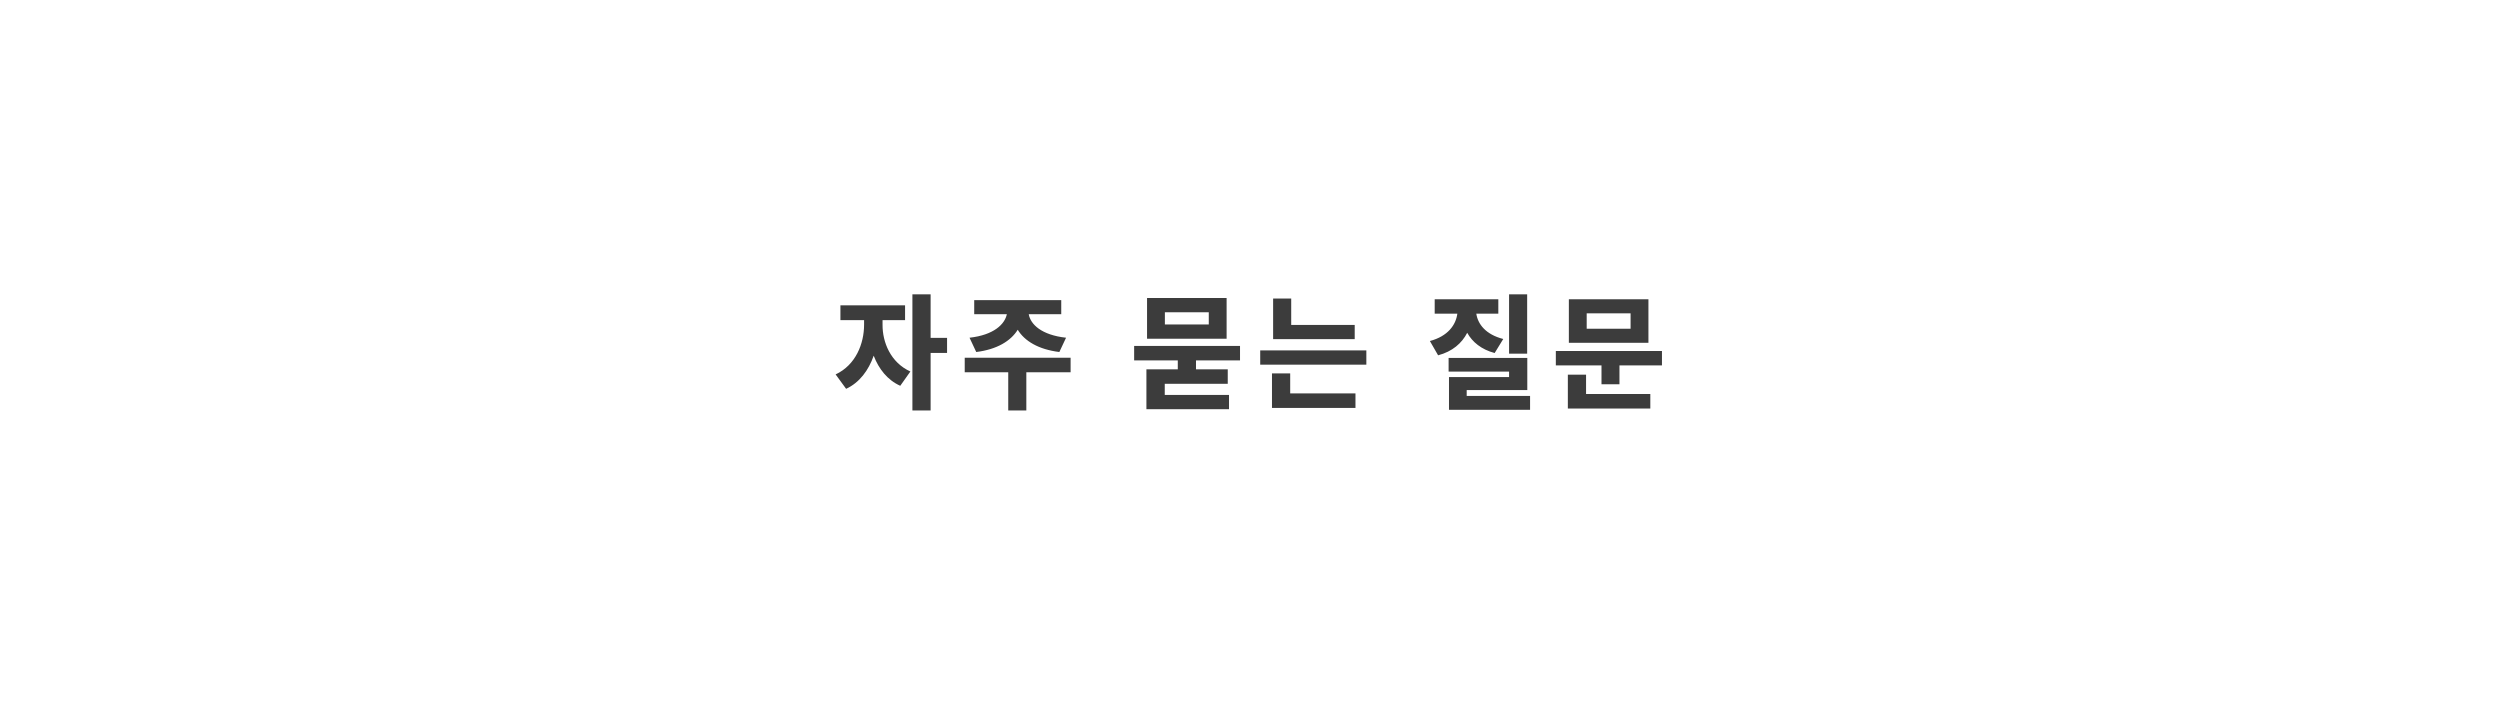 <svg width="1544" height="435" viewBox="0 0 1544 435" fill="none" xmlns="http://www.w3.org/2000/svg">
<rect width="1544" height="435" fill="white"/>
<path d="M545.062 200.531C544.984 211.312 549.984 223.891 562.25 229.438L556 238.266C548.109 234.75 542.719 227.836 539.594 219.672C536.43 228.734 530.805 236.312 522.562 240.141L516.078 231.234C528.5 225.453 533.656 212.25 533.656 200.531V197.719H519.047V188.578H558.969V197.719H545.062V200.531ZM574.75 181.781V208.656H584.906V217.953H574.75V253.5H563.5V181.781H574.75ZM661.206 220.922V229.906H633.863V253.5H622.691V229.906H595.816V220.922H661.206ZM655.425 185.375V194.047H635.347C636.441 200.297 643.159 206.898 658.394 208.578L654.253 217.406C641.363 215.805 632.808 210.648 628.55 203.656C624.214 210.648 615.698 215.805 602.925 217.406L598.784 208.578C613.745 206.898 620.542 200.297 621.831 194.047H601.675V185.375H655.425ZM759.041 243.891V252.719H708.025V228.109H727.4V222.562H700.447V213.656H765.837V222.562H738.65V228.109H758.259V237.016H719.353V243.891H759.041ZM757.556 184.047V209.203H708.416V184.047H757.556ZM719.431 192.875V200.375H746.541V192.875H719.431ZM836.669 200.688V209.438H786.278V184.359H797.45V200.688H836.669ZM843.856 216.391V225.219H778.309V216.391H843.856ZM837.138 242.953V251.938H785.575V230.609H796.825V242.953H837.138ZM943.175 181.781V218.422H932.003V181.781H943.175ZM943.253 221.078V240.922H905.831V244.516H944.972V253.109H894.894V232.875H932.003V229.516H894.659V221.078H943.253ZM925.362 184.828V193.734H911.769C912.706 200.141 917.55 206.586 928.409 209.359L923.097 218.031C914.894 215.844 909.347 211.273 906.144 205.531C902.862 211.977 897.003 217.094 888.175 219.438L883.097 210.609C894.191 207.68 899.152 200.688 900.05 193.734H886.066V184.828H925.362ZM1026.43 216.781V225.688H1000.18V237.328H989.084V225.688H960.881V216.781H1026.43ZM1018.07 184.828V211.703H968.928V184.828H1018.07ZM979.944 193.5V203.031H1007.05V193.5H979.944ZM1019.24 243.344V252.328H968.303V231.391H979.553V243.344H1019.24Z" fill="#3C3C3C"/>
</svg>
